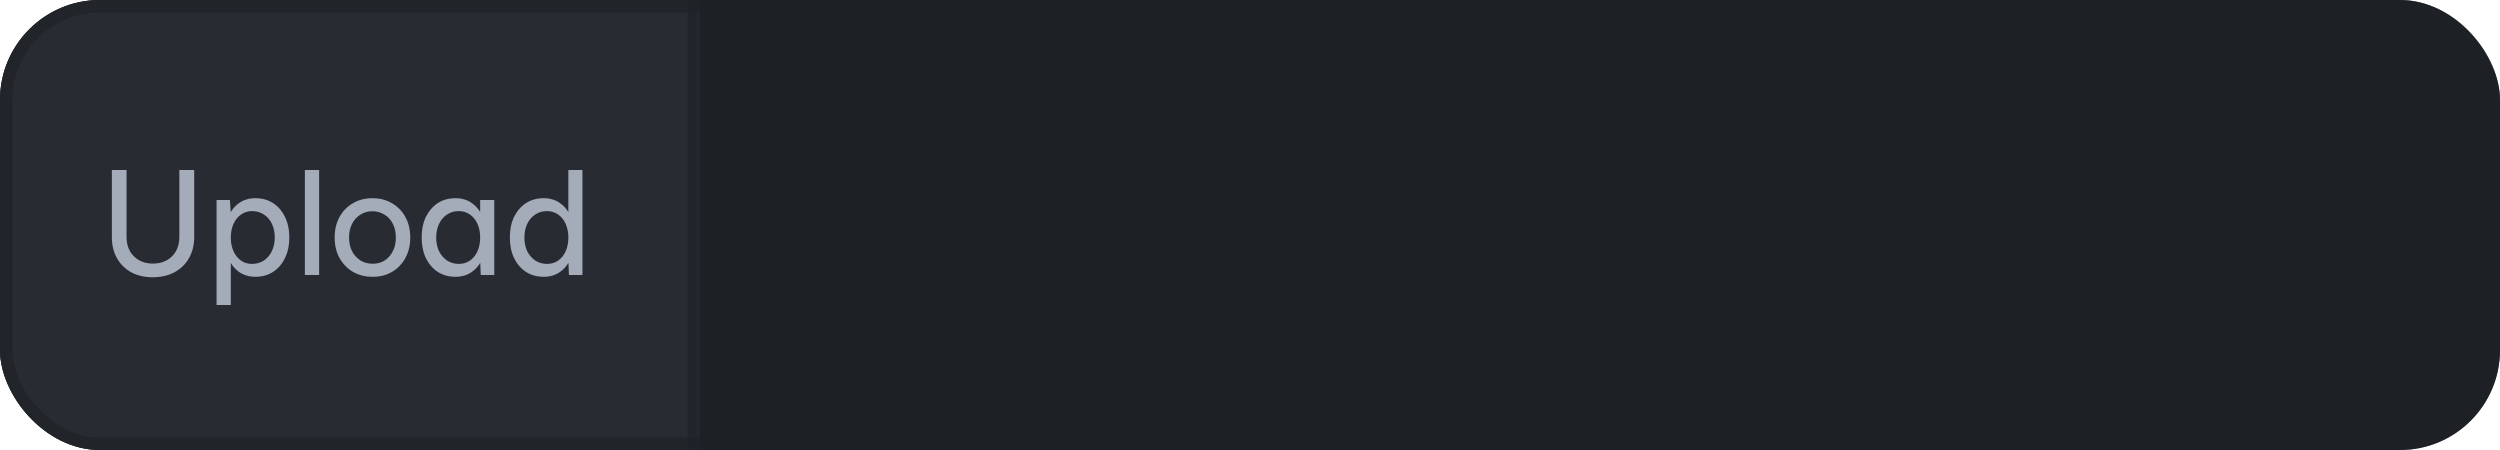 <svg width="200" height="36" viewBox="0 0 200 36" fill="none" xmlns="http://www.w3.org/2000/svg">
<g clip-path="url(#clip0_35325_9929)">
<rect width="200" height="36" rx="8" fill="#1D2025"/>
<mask id="path-3-inside-1_35325_9929" fill="white">
<path d="M0 0H56V36H0V0Z"/>
</mask>
<path d="M0 0H56V36H0V0Z" fill="#282C32"/>
<path d="M56 0H55V36H56H57V0H56Z" fill="#1D2025" fill-opacity="0.6" mask="url(#path-3-inside-1_35325_9929)"/>
<path d="M12.212 22.18C11.564 22.18 10.992 22.048 10.496 21.784C10.008 21.512 9.628 21.136 9.356 20.656C9.084 20.168 8.948 19.608 8.948 18.976V13.6H10.124V18.976C10.124 19.392 10.212 19.76 10.388 20.08C10.572 20.4 10.82 20.648 11.132 20.824C11.452 21 11.82 21.088 12.236 21.088C12.652 21.088 13.02 21 13.34 20.824C13.66 20.648 13.908 20.4 14.084 20.08C14.26 19.76 14.348 19.392 14.348 18.976V13.6H15.536V18.976C15.536 19.608 15.396 20.168 15.116 20.656C14.844 21.136 14.456 21.512 13.952 21.784C13.456 22.048 12.876 22.18 12.212 22.18ZM17.325 24.4V16H18.393L18.465 17.104V24.4H17.325ZM20.433 22.144C19.929 22.144 19.489 22.012 19.113 21.748C18.745 21.484 18.461 21.116 18.261 20.644C18.061 20.172 17.961 19.624 17.961 19C17.961 18.368 18.061 17.82 18.261 17.356C18.461 16.884 18.745 16.516 19.113 16.252C19.489 15.988 19.929 15.856 20.433 15.856C20.969 15.856 21.441 15.988 21.849 16.252C22.257 16.516 22.573 16.884 22.797 17.356C23.029 17.82 23.145 18.368 23.145 19C23.145 19.624 23.029 20.172 22.797 20.644C22.573 21.116 22.257 21.484 21.849 21.748C21.441 22.012 20.969 22.144 20.433 22.144ZM20.157 21.112C20.517 21.112 20.833 21.024 21.105 20.848C21.377 20.664 21.589 20.416 21.741 20.104C21.901 19.784 21.981 19.416 21.981 19C21.981 18.584 21.905 18.22 21.753 17.908C21.601 17.588 21.389 17.34 21.117 17.164C20.845 16.98 20.529 16.888 20.169 16.888C19.841 16.888 19.545 16.98 19.281 17.164C19.025 17.34 18.825 17.588 18.681 17.908C18.537 18.228 18.465 18.592 18.465 19C18.465 19.416 18.537 19.784 18.681 20.104C18.825 20.416 19.025 20.664 19.281 20.848C19.537 21.024 19.829 21.112 20.157 21.112ZM24.39 22V13.6H25.53V22H24.39ZM29.82 22.144C29.22 22.144 28.692 22.012 28.236 21.748C27.78 21.476 27.42 21.104 27.156 20.632C26.9 20.16 26.772 19.616 26.772 19C26.772 18.384 26.9 17.84 27.156 17.368C27.412 16.896 27.768 16.528 28.224 16.264C28.68 15.992 29.204 15.856 29.796 15.856C30.388 15.856 30.912 15.992 31.368 16.264C31.824 16.528 32.18 16.896 32.436 17.368C32.692 17.84 32.82 18.384 32.82 19C32.82 19.616 32.692 20.16 32.436 20.632C32.18 21.104 31.824 21.476 31.368 21.748C30.92 22.012 30.404 22.144 29.82 22.144ZM29.82 21.1C30.18 21.1 30.5 21.012 30.78 20.836C31.06 20.652 31.276 20.404 31.428 20.092C31.588 19.78 31.668 19.416 31.668 19C31.668 18.584 31.588 18.22 31.428 17.908C31.276 17.596 31.056 17.352 30.768 17.176C30.48 16.992 30.156 16.9 29.796 16.9C29.428 16.9 29.104 16.992 28.824 17.176C28.544 17.352 28.324 17.596 28.164 17.908C28.004 18.22 27.924 18.584 27.924 19C27.924 19.416 28.004 19.78 28.164 20.092C28.324 20.404 28.548 20.652 28.836 20.836C29.124 21.012 29.452 21.1 29.82 21.1ZM38.461 22L38.413 20.884V16H39.541V22H38.461ZM36.445 22.144C35.901 22.144 35.425 22.012 35.017 21.748C34.617 21.484 34.301 21.116 34.069 20.644C33.845 20.172 33.733 19.624 33.733 19C33.733 18.368 33.845 17.82 34.069 17.356C34.301 16.884 34.617 16.516 35.017 16.252C35.425 15.988 35.901 15.856 36.445 15.856C36.949 15.856 37.385 15.988 37.753 16.252C38.129 16.516 38.417 16.884 38.617 17.356C38.817 17.82 38.917 18.368 38.917 19C38.917 19.624 38.817 20.172 38.617 20.644C38.417 21.116 38.129 21.484 37.753 21.748C37.385 22.012 36.949 22.144 36.445 22.144ZM36.709 21.112C37.045 21.112 37.341 21.024 37.597 20.848C37.853 20.664 38.053 20.416 38.197 20.104C38.341 19.784 38.413 19.416 38.413 19C38.413 18.584 38.341 18.22 38.197 17.908C38.053 17.588 37.853 17.34 37.597 17.164C37.341 16.98 37.041 16.888 36.697 16.888C36.345 16.888 36.033 16.98 35.761 17.164C35.489 17.34 35.277 17.588 35.125 17.908C34.973 18.22 34.897 18.584 34.897 19C34.897 19.416 34.973 19.784 35.125 20.104C35.285 20.416 35.501 20.664 35.773 20.848C36.045 21.024 36.357 21.112 36.709 21.112ZM45.516 22L45.468 20.884V13.6H46.596V22H45.516ZM43.5 22.144C42.956 22.144 42.48 22.012 42.072 21.748C41.672 21.484 41.356 21.116 41.124 20.644C40.9 20.172 40.788 19.624 40.788 19C40.788 18.368 40.9 17.82 41.124 17.356C41.356 16.884 41.672 16.516 42.072 16.252C42.48 15.988 42.956 15.856 43.5 15.856C44.004 15.856 44.44 15.988 44.808 16.252C45.184 16.516 45.472 16.884 45.672 17.356C45.872 17.82 45.972 18.368 45.972 19C45.972 19.624 45.872 20.172 45.672 20.644C45.472 21.116 45.184 21.484 44.808 21.748C44.44 22.012 44.004 22.144 43.5 22.144ZM43.764 21.112C44.1 21.112 44.396 21.024 44.652 20.848C44.908 20.664 45.108 20.416 45.252 20.104C45.396 19.784 45.468 19.416 45.468 19C45.468 18.584 45.396 18.22 45.252 17.908C45.108 17.588 44.908 17.34 44.652 17.164C44.396 16.98 44.096 16.888 43.752 16.888C43.4 16.888 43.088 16.98 42.816 17.164C42.544 17.34 42.332 17.588 42.18 17.908C42.028 18.22 41.952 18.584 41.952 19C41.952 19.416 42.028 19.784 42.18 20.104C42.34 20.416 42.556 20.664 42.828 20.848C43.1 21.024 43.412 21.112 43.764 21.112Z" fill="#A4ABB9"/>
</g>
<rect x="0.5" y="0.5" width="199" height="35" rx="7.5" stroke="#1D2025" stroke-opacity="0.6" stroke-linecap="round"/>
<defs>
<clipPath id="clip0_35325_9929">
<rect width="200" height="36" rx="8" fill="white"/>
</clipPath>
</defs>
</svg>
